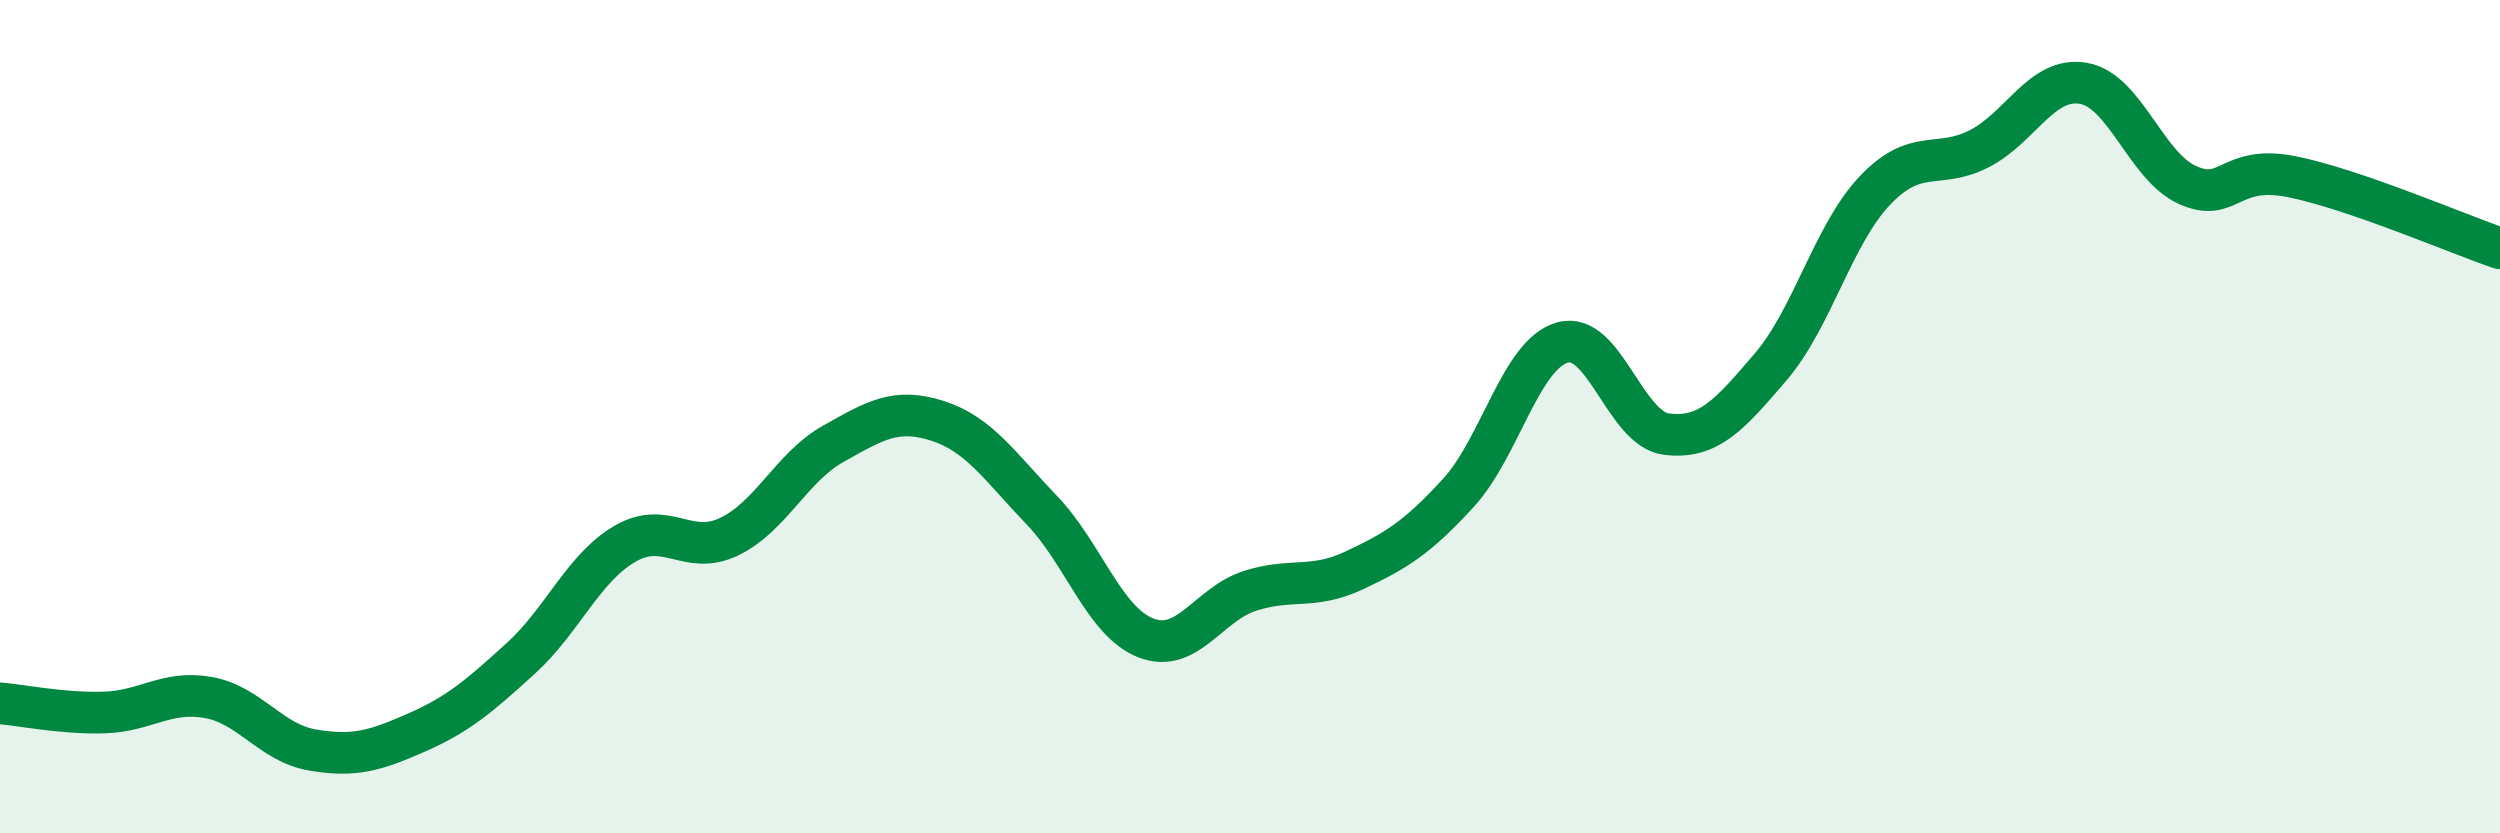 
    <svg width="60" height="20" viewBox="0 0 60 20" xmlns="http://www.w3.org/2000/svg">
      <path
        d="M 0,16.88 C 0.5,16.92 1.5,17.13 2.5,17.1 C 3.5,17.07 4,16.56 5,16.74 C 6,16.92 6.5,17.83 7.5,18 C 8.5,18.17 9,18.02 10,17.58 C 11,17.14 11.5,16.71 12.5,15.8 C 13.5,14.89 14,13.63 15,13.05 C 16,12.47 16.5,13.36 17.5,12.88 C 18.5,12.4 19,11.21 20,10.65 C 21,10.09 21.5,9.78 22.5,10.1 C 23.5,10.42 24,11.2 25,12.24 C 26,13.28 26.5,14.92 27.5,15.31 C 28.5,15.7 29,14.5 30,14.18 C 31,13.86 31.5,14.16 32.5,13.69 C 33.5,13.22 34,12.92 35,11.83 C 36,10.74 36.5,8.5 37.5,8.22 C 38.5,7.94 39,10.3 40,10.42 C 41,10.54 41.5,9.97 42.5,8.8 C 43.5,7.63 44,5.62 45,4.57 C 46,3.52 46.5,4.08 47.5,3.57 C 48.5,3.06 49,1.83 50,2 C 51,2.17 51.5,3.99 52.5,4.44 C 53.5,4.89 53.5,3.94 55,4.24 C 56.5,4.54 59,5.62 60,5.96L60 20L0 20Z"
        fill="#008740"
        opacity="0.1"
        stroke-linecap="round"
        stroke-linejoin="round"
      />
      <path
        d="M 0,16.88 C 0.5,16.92 1.5,17.13 2.5,17.1 C 3.5,17.07 4,16.56 5,16.74 C 6,16.92 6.5,17.83 7.5,18 C 8.5,18.17 9,18.02 10,17.58 C 11,17.14 11.5,16.71 12.5,15.8 C 13.5,14.89 14,13.63 15,13.05 C 16,12.47 16.5,13.36 17.5,12.88 C 18.5,12.4 19,11.21 20,10.65 C 21,10.09 21.5,9.78 22.5,10.1 C 23.5,10.42 24,11.2 25,12.24 C 26,13.28 26.5,14.92 27.5,15.31 C 28.5,15.7 29,14.5 30,14.18 C 31,13.86 31.5,14.16 32.5,13.69 C 33.5,13.22 34,12.92 35,11.83 C 36,10.74 36.5,8.5 37.5,8.22 C 38.5,7.94 39,10.3 40,10.42 C 41,10.54 41.5,9.97 42.5,8.8 C 43.5,7.63 44,5.62 45,4.57 C 46,3.52 46.5,4.08 47.5,3.57 C 48.5,3.06 49,1.83 50,2 C 51,2.17 51.5,3.99 52.5,4.44 C 53.5,4.89 53.5,3.94 55,4.24 C 56.5,4.54 59,5.62 60,5.96"
        stroke="#008740"
        stroke-width="1"
        fill="none"
        stroke-linecap="round"
        stroke-linejoin="round"
      />
    </svg>
  